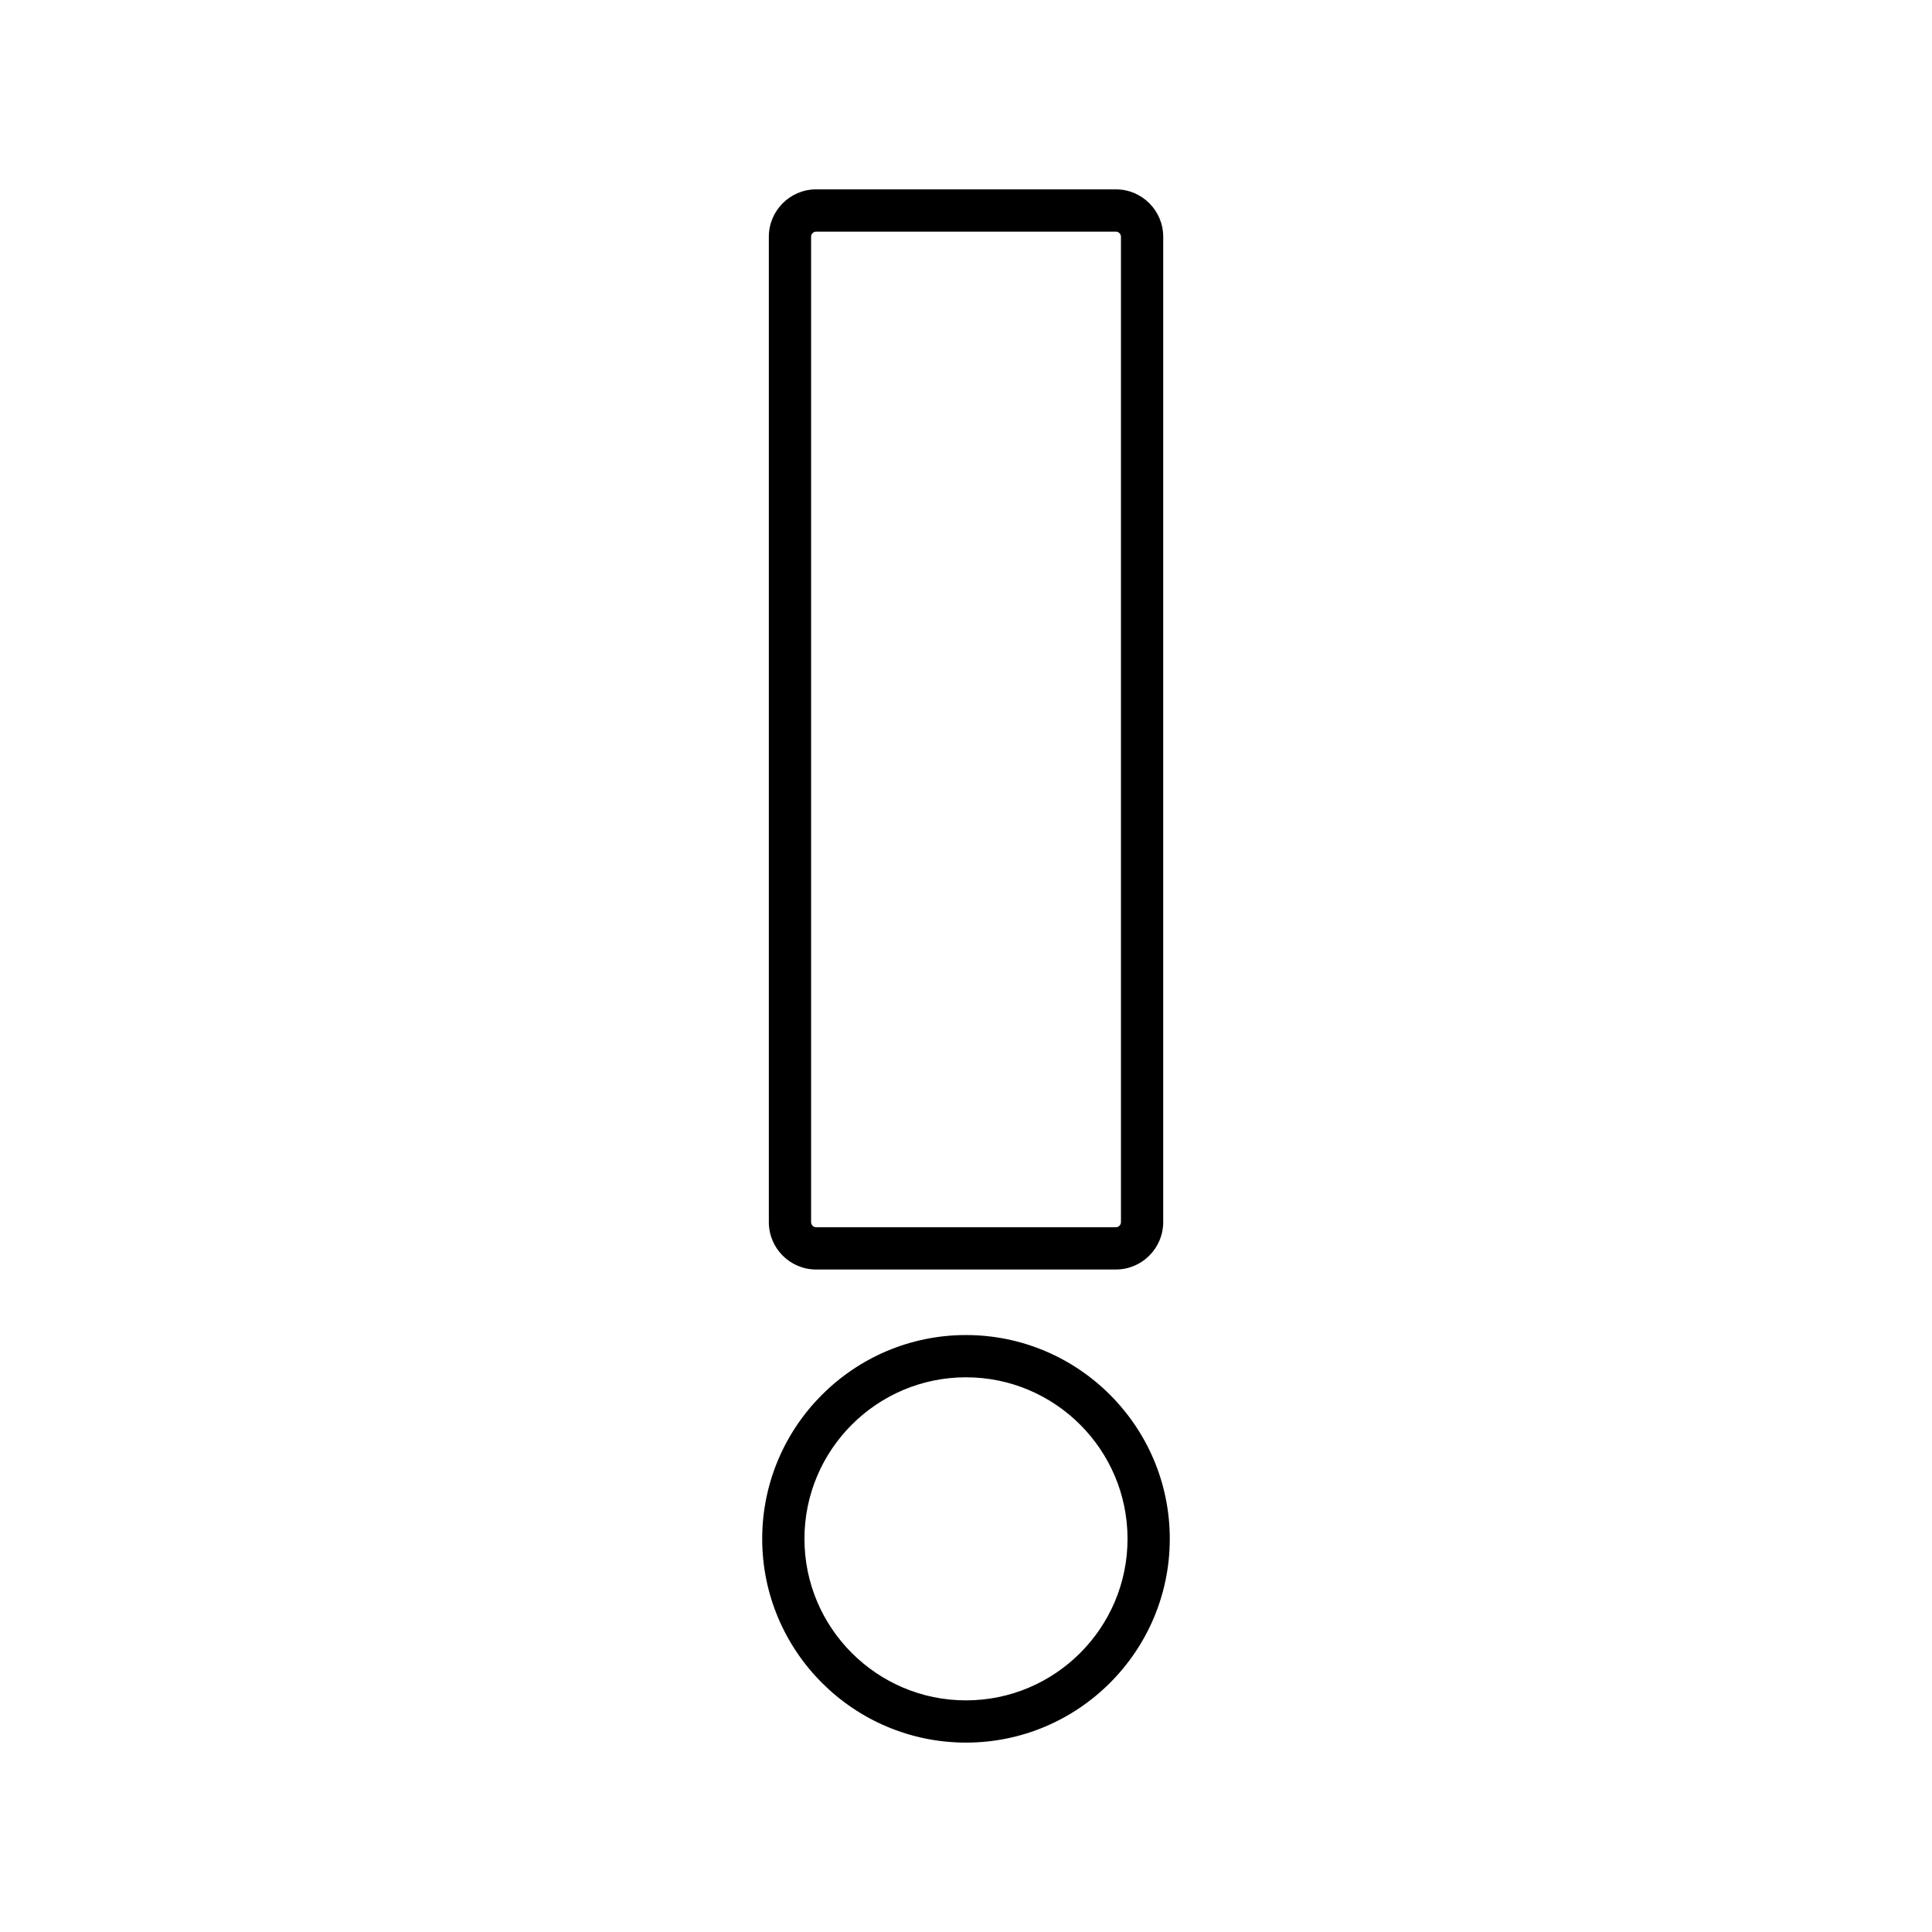 <?xml version="1.0" encoding="UTF-8"?>
<!-- Uploaded to: SVG Repo, www.svgrepo.com, Generator: SVG Repo Mixer Tools -->
<svg fill="#000000" width="800px" height="800px" version="1.1" viewBox="144 144 512 512" xmlns="http://www.w3.org/2000/svg">
 <g>
  <path d="m400 497.8c-29.781 0-54.008 24.227-54.008 54.004 0 29.781 24.227 54.004 54.008 54.004s54.004-24.227 54.004-54.004c0-29.777-24.227-54.004-54.004-54.004zm0 96.816c-23.609 0-42.812-19.203-42.812-42.809 0-23.605 19.203-42.809 42.812-42.809 23.605 0 42.809 19.203 42.809 42.809 0 23.605-19.203 42.809-42.809 42.809z"/>
  <path d="m360.29 480.43h79.43c6.914 0 12.539-5.629 12.539-12.543l0.004-261.16c0-6.914-5.625-12.543-12.539-12.543h-79.434c-6.914 0-12.539 5.629-12.539 12.543v261.16c-0.004 6.918 5.621 12.547 12.539 12.547zm-1.344-273.7c0-0.73 0.613-1.348 1.344-1.348h79.43c0.73 0 1.344 0.617 1.344 1.348v261.16c0 0.73-0.617 1.348-1.344 1.348h-79.43c-0.73 0-1.344-0.617-1.344-1.348z"/>
 </g>
</svg>